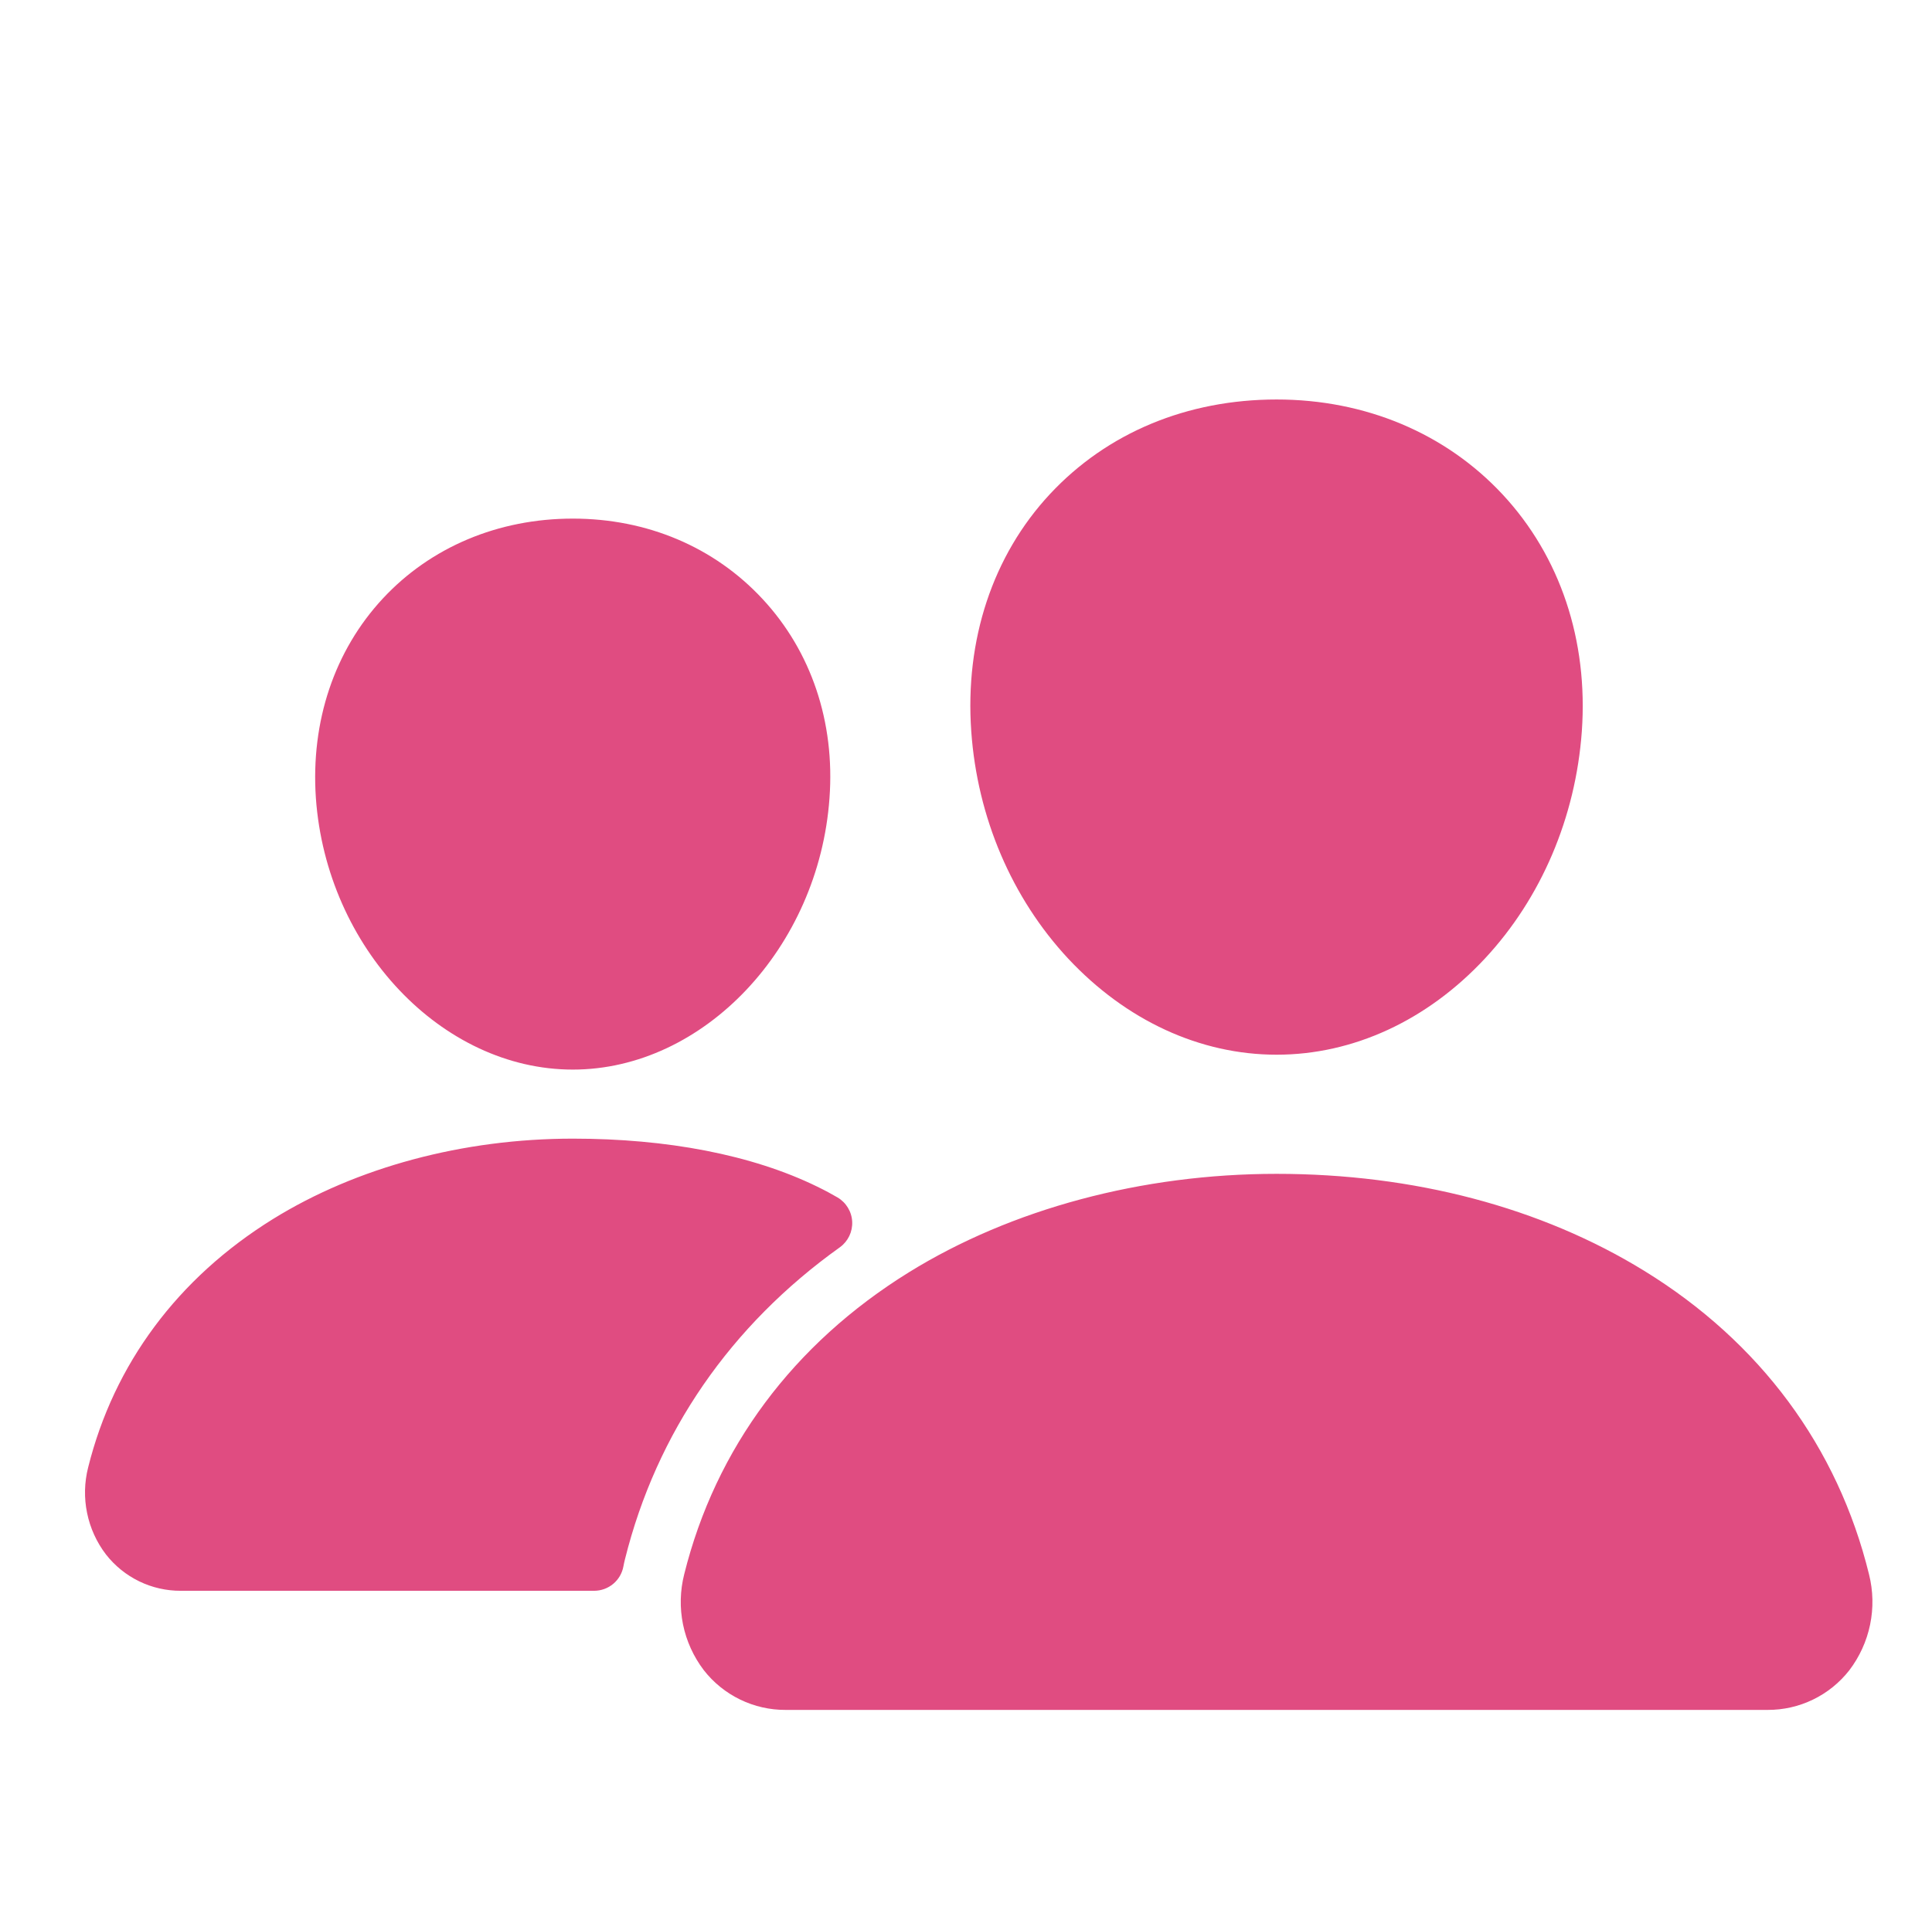 <svg width="76" height="75" viewBox="0 0 76 75" fill="none" xmlns="http://www.w3.org/2000/svg">
<g clip-path="url(#clip0_2_93)">
<path d="M50.219 41.5C47.207 41.5 44.295 40.155 42.016 37.715C39.799 35.334 38.446 32.16 38.207 28.779C37.952 25.173 39.052 21.856 41.304 19.439C43.555 17.023 46.703 15.719 50.219 15.719C53.709 15.719 56.866 17.046 59.11 19.457C61.376 21.892 62.479 25.202 62.225 28.778C61.98 32.163 60.628 35.336 58.416 37.713C56.142 40.155 53.232 41.5 50.219 41.5ZM69.53 67.281H30.909C30.288 67.285 29.675 67.145 29.116 66.874C28.557 66.603 28.068 66.208 27.686 65.718C27.282 65.187 27.002 64.572 26.868 63.918C26.735 63.263 26.751 62.587 26.916 61.94C28.149 56.988 31.205 52.88 35.752 50.063C39.788 47.565 44.925 46.188 50.219 46.188C55.617 46.188 60.619 47.506 64.678 50.003C69.235 52.806 72.295 56.937 73.523 61.949C73.686 62.597 73.7 63.273 73.565 63.926C73.43 64.58 73.149 65.195 72.744 65.726C72.362 66.213 71.874 66.607 71.317 66.876C70.76 67.146 70.149 67.284 69.53 67.281ZM22.533 42.086C17.378 42.086 12.846 37.293 12.426 31.403C12.218 28.385 13.158 25.595 15.062 23.548C16.946 21.523 19.604 20.406 22.533 20.406C25.463 20.406 28.1 21.528 29.994 23.566C31.913 25.628 32.85 28.413 32.63 31.406C32.21 37.294 27.679 42.086 22.533 42.086ZM32.151 46.693C29.575 45.433 26.23 44.803 22.535 44.803C18.219 44.803 14.028 45.928 10.732 47.97C6.996 50.289 4.482 53.666 3.467 57.742C3.318 58.329 3.304 58.941 3.426 59.533C3.547 60.126 3.801 60.684 4.168 61.164C4.517 61.611 4.964 61.973 5.474 62.221C5.984 62.469 6.544 62.596 7.111 62.594H23.371C23.645 62.594 23.911 62.497 24.122 62.322C24.333 62.146 24.475 61.901 24.524 61.631C24.54 61.539 24.561 61.447 24.584 61.356C25.826 56.367 28.737 52.151 33.038 49.078C33.196 48.964 33.323 48.812 33.408 48.636C33.492 48.461 33.532 48.267 33.523 48.072C33.514 47.877 33.456 47.688 33.355 47.521C33.254 47.354 33.114 47.215 32.945 47.116C32.715 46.981 32.452 46.839 32.151 46.693Z" fill="#E04C81"/>
</g>
<defs>
<clipPath id="clip0_2_93">
<rect width="75" height="75" fill="white" transform="translate(0.5)"/>
</clipPath>
</defs>
</svg>
